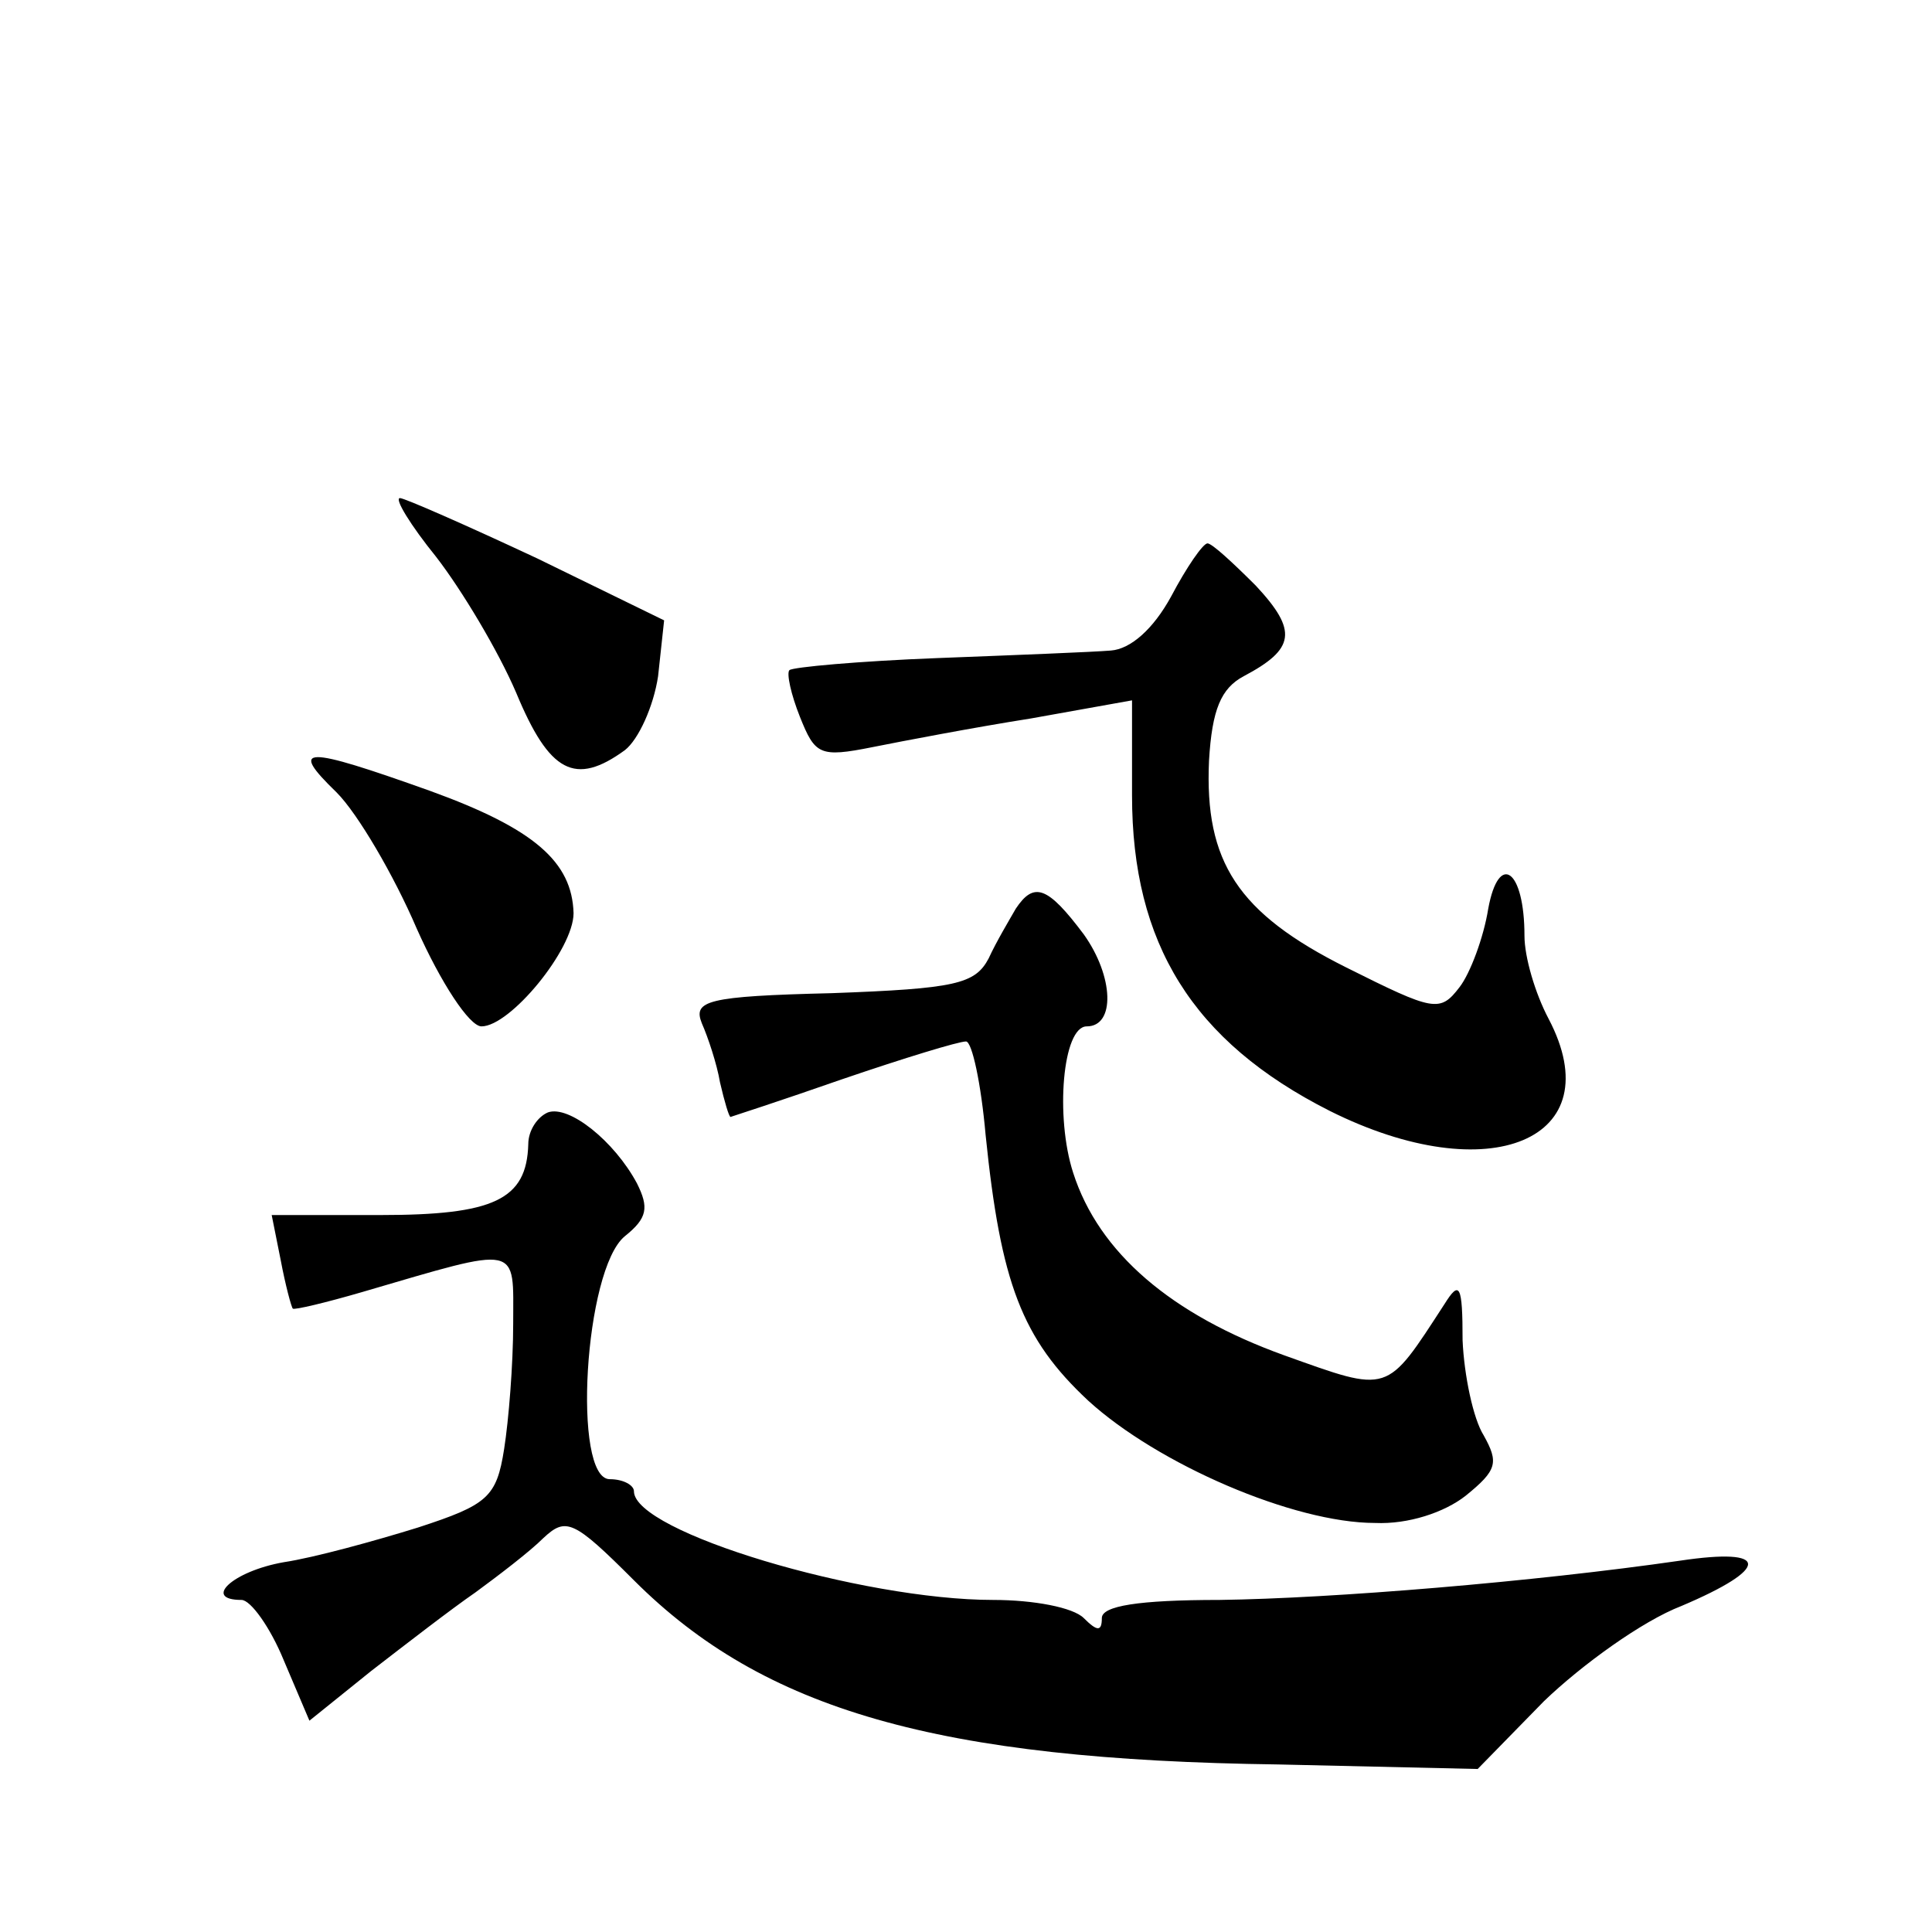 <?xml version="1.0" standalone="no"?>
<!DOCTYPE svg PUBLIC "-//W3C//DTD SVG 20010904//EN"
 "http://www.w3.org/TR/2001/REC-SVG-20010904/DTD/svg10.dtd">
<svg version="1.0" xmlns="http://www.w3.org/2000/svg"
 width="128pt" height="128pt" viewBox="0 0 128 128"
 preserveAspectRatio="xMidYMid meet">
<g transform="translate(0,128) scale(0.1,-0.1)"
fill="#0" stroke="none">
<path d="M289 911 c17 -22 41 -62 53 -90 22 -53 39 -62 72 -38 9 7 19 29 22 49
l4 37 -84 41 c-47 22 -88 40 -91 40 -4 0 7 -18 24 -39z M776 885 c-12 -22 -27 -35
-40 -36 -12 -1 -63 -3 -115 -5 -52 -2 -96 -6 -98 -8 -2 -2 1 -16 7 -31 10 -25 13
-27 48 -20 20 4 67 13 105 19 l67 12 0 -63 c0 -98 40 -163 131 -209 106 -53 187
-19 145 61 -9 17 -16 41 -16 55 0 44 -17 56 -24 18 -3 -19 -12 -43 -19 -52 -13
-17 -17 -16 -75 13 -72 36 -94 70 -91 137 2 34 8 48 23 56 34 18 36 30 8 60 -15
15 -29 28 -32 28 -3 0 -14 -16 -24 -35z M223 755 c14 -14 38 -55 53 -90 16 -36
35 -65 43 -65 19 0 61 51 61 75 -1 34 -26 56 -95 81 -84 30 -94 30 -62 -1z M673
678 c-4 -7 -13 -22 -18 -33 -9 -17 -22 -20 -104 -23 -83 -2 -92 -5 -86 -20 4 -9
10 -27 12 -39 3 -13 6 -23 7 -23 0 0 34 11 74 25 41 14 77 25 82 25 4 0 10 -28
13 -62 10 -98 24 -135 68 -176 46 -42 136 -81 190 -81 22 -1 46 7 60 18 21 17 22
22 12 40 -7 11 -13 40 -14 63 0 37 -2 40 -12 24 -39 -60 -36 -59 -106 -34 -75 27
-123 68 -140 121 -12 37 -7 97 9 97 19 0 18 33 -2 61 -24 32 -33 35 -45 17z M363
543 c-7 -3 -13 -12 -13 -21 -1 -37 -23 -47 -98 -47 l-72 0 6 -30 c3 -16 7 -31 8
-32 1 -1 22 4 46 11 106 31 100 32 100 -21 0 -27 -3 -64 -6 -83 -5 -32 -11 -37
-57 -52 -29 -9 -69 -20 -89 -23 -34 -6 -54 -25 -28 -25 6 0 19 -18 28 -40 l17 -40
41 33 c22 17 53 41 69 52 15 11 36 27 45 36 15 14 20 12 60 -28 86 -86 201 -119
427 -122 l132 -3 44 45 c25 24 65 53 91 63 59 25 59 39 -1 30 -97 -14 -230 -25
-305 -26 -54 0 -78 -4 -78 -12 0 -9 -3 -9 -12 0 -7 7 -33 12 -60 12 -87 0 -238
45 -238 72 0 4 -7 8 -16 8 -25 0 -17 139 10 161 15 12 16 19 8 35 -15 28 -45 52
-59 47z"/>
</g>
</svg>
